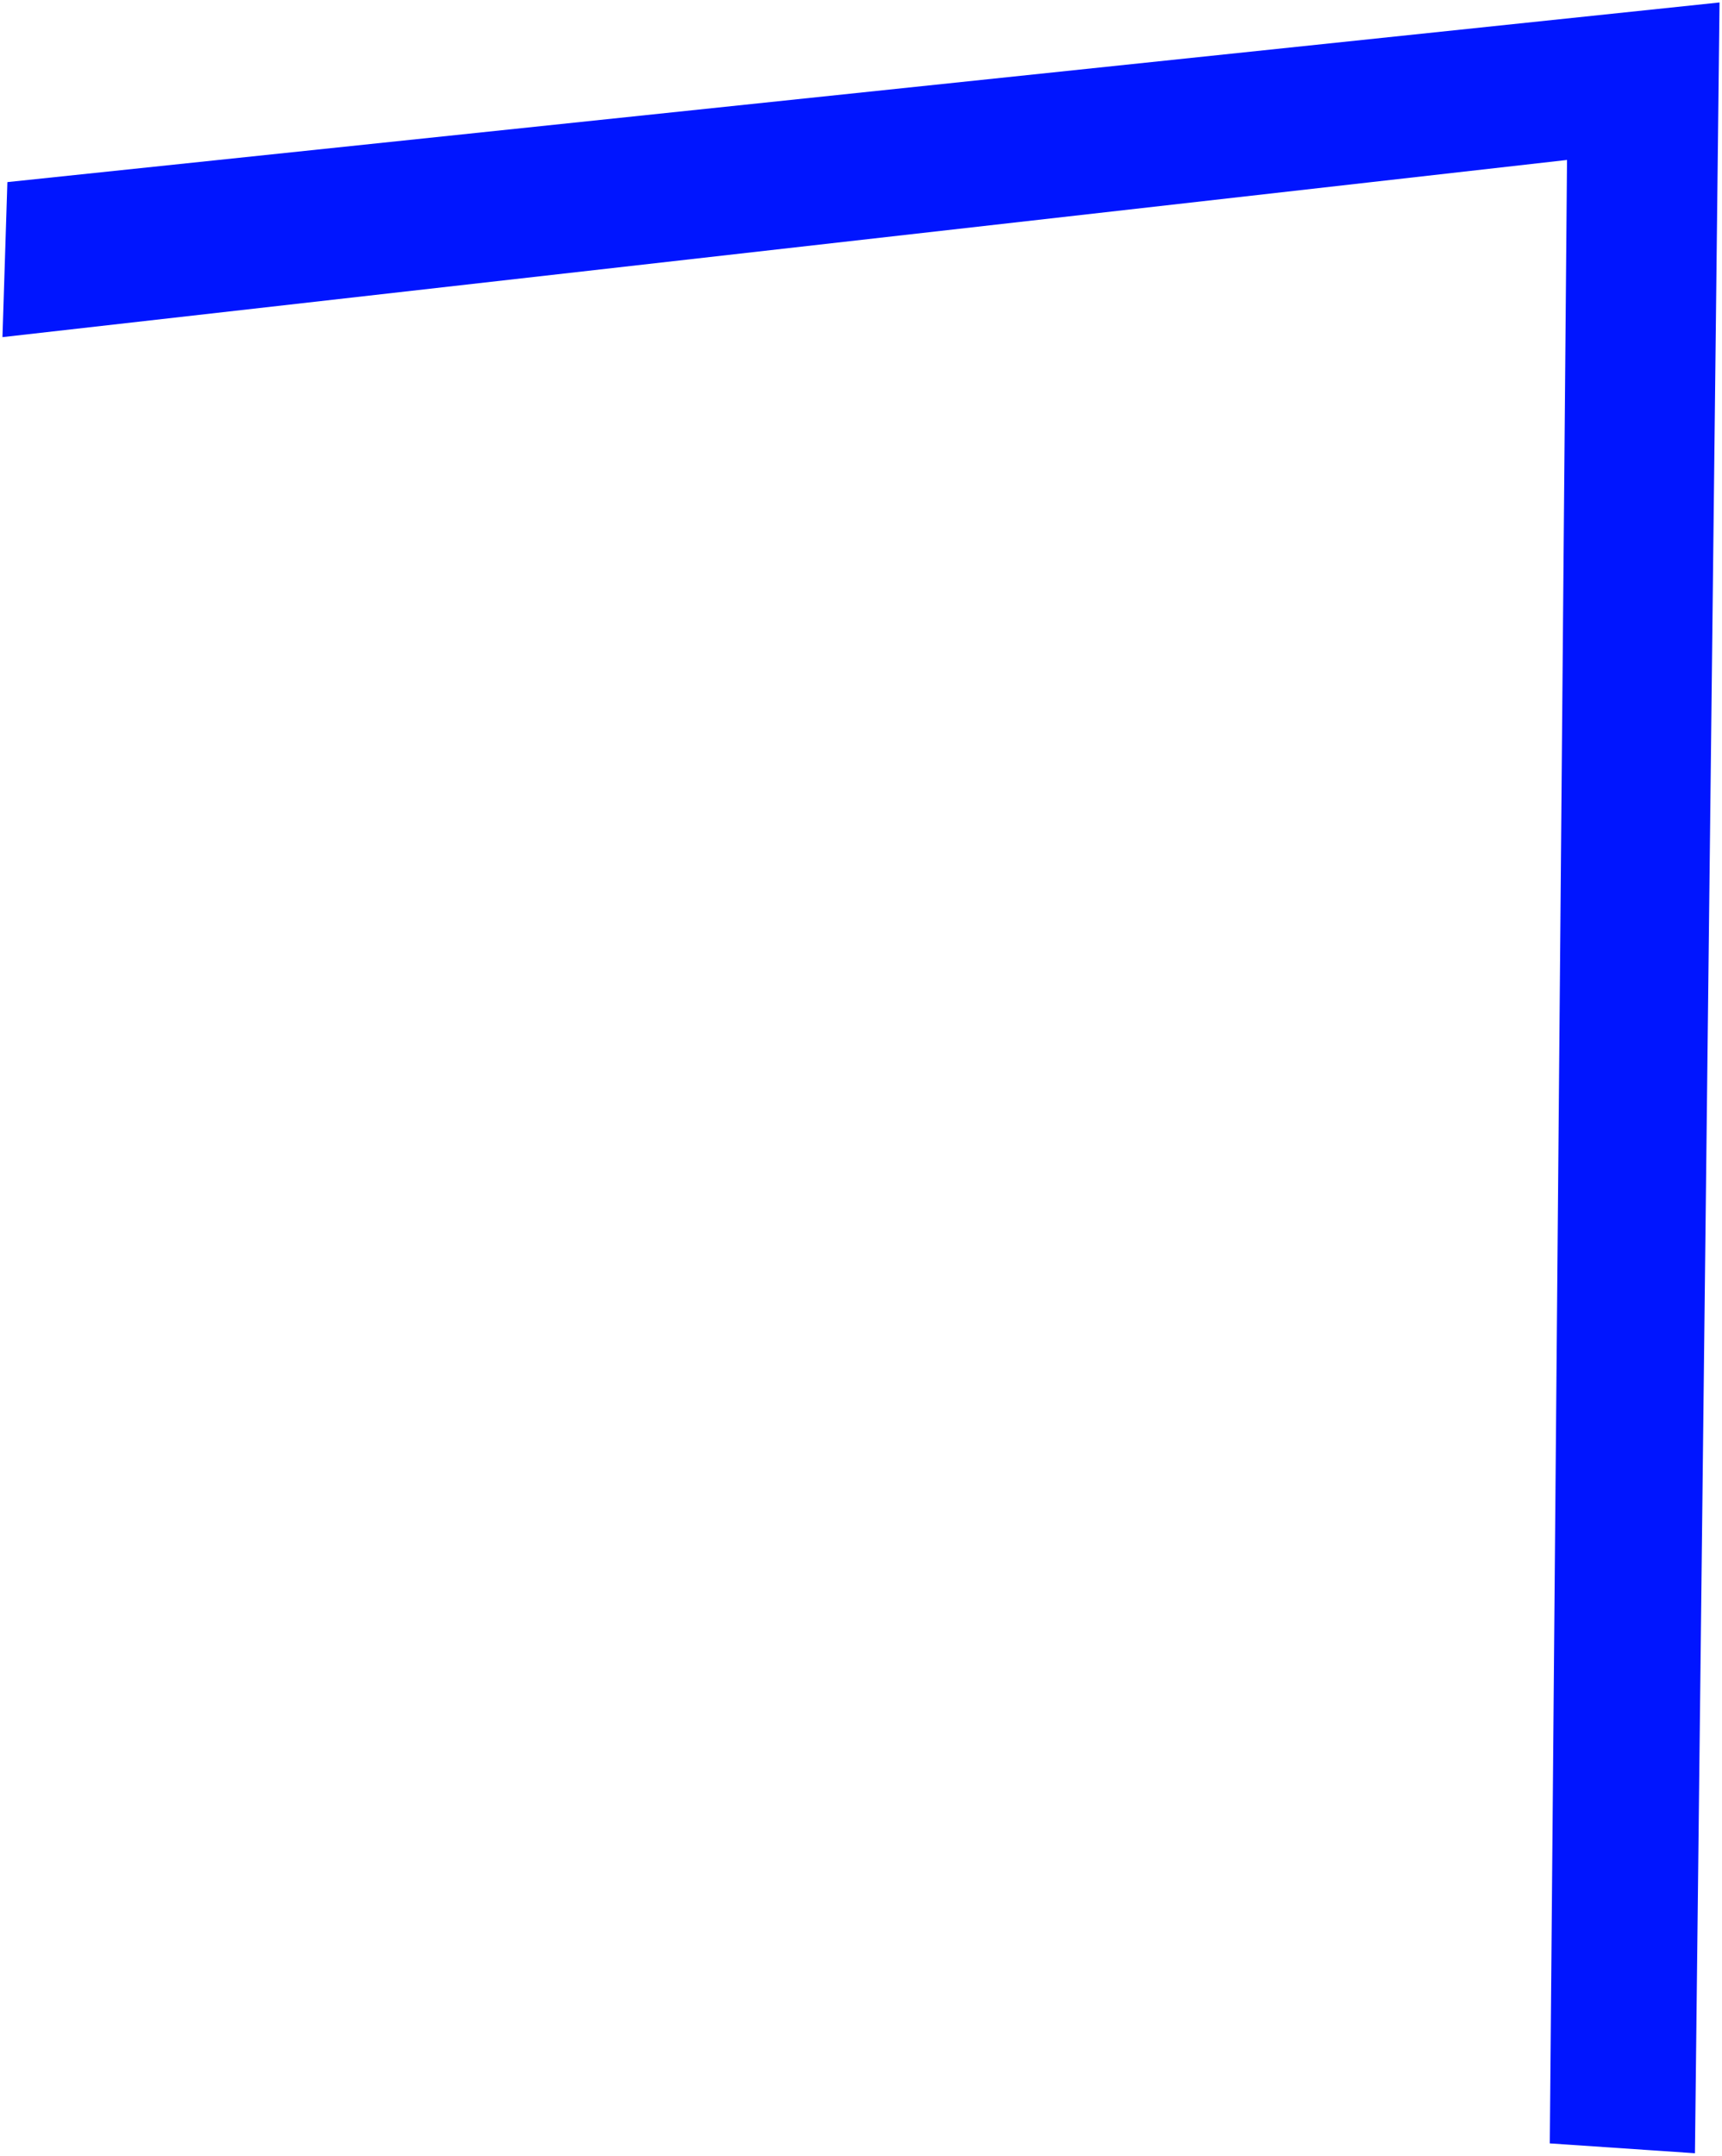 <?xml version="1.0" encoding="UTF-8"?> <svg xmlns="http://www.w3.org/2000/svg" width="350" height="438" viewBox="0 0 350 438" fill="none"><path d="M0.5 68.5L1.5 37L349.5 0.5L344.5 437.5L315 435.5L318.5 32.5L0.5 68.5Z" fill="#0015FF"></path></svg> 